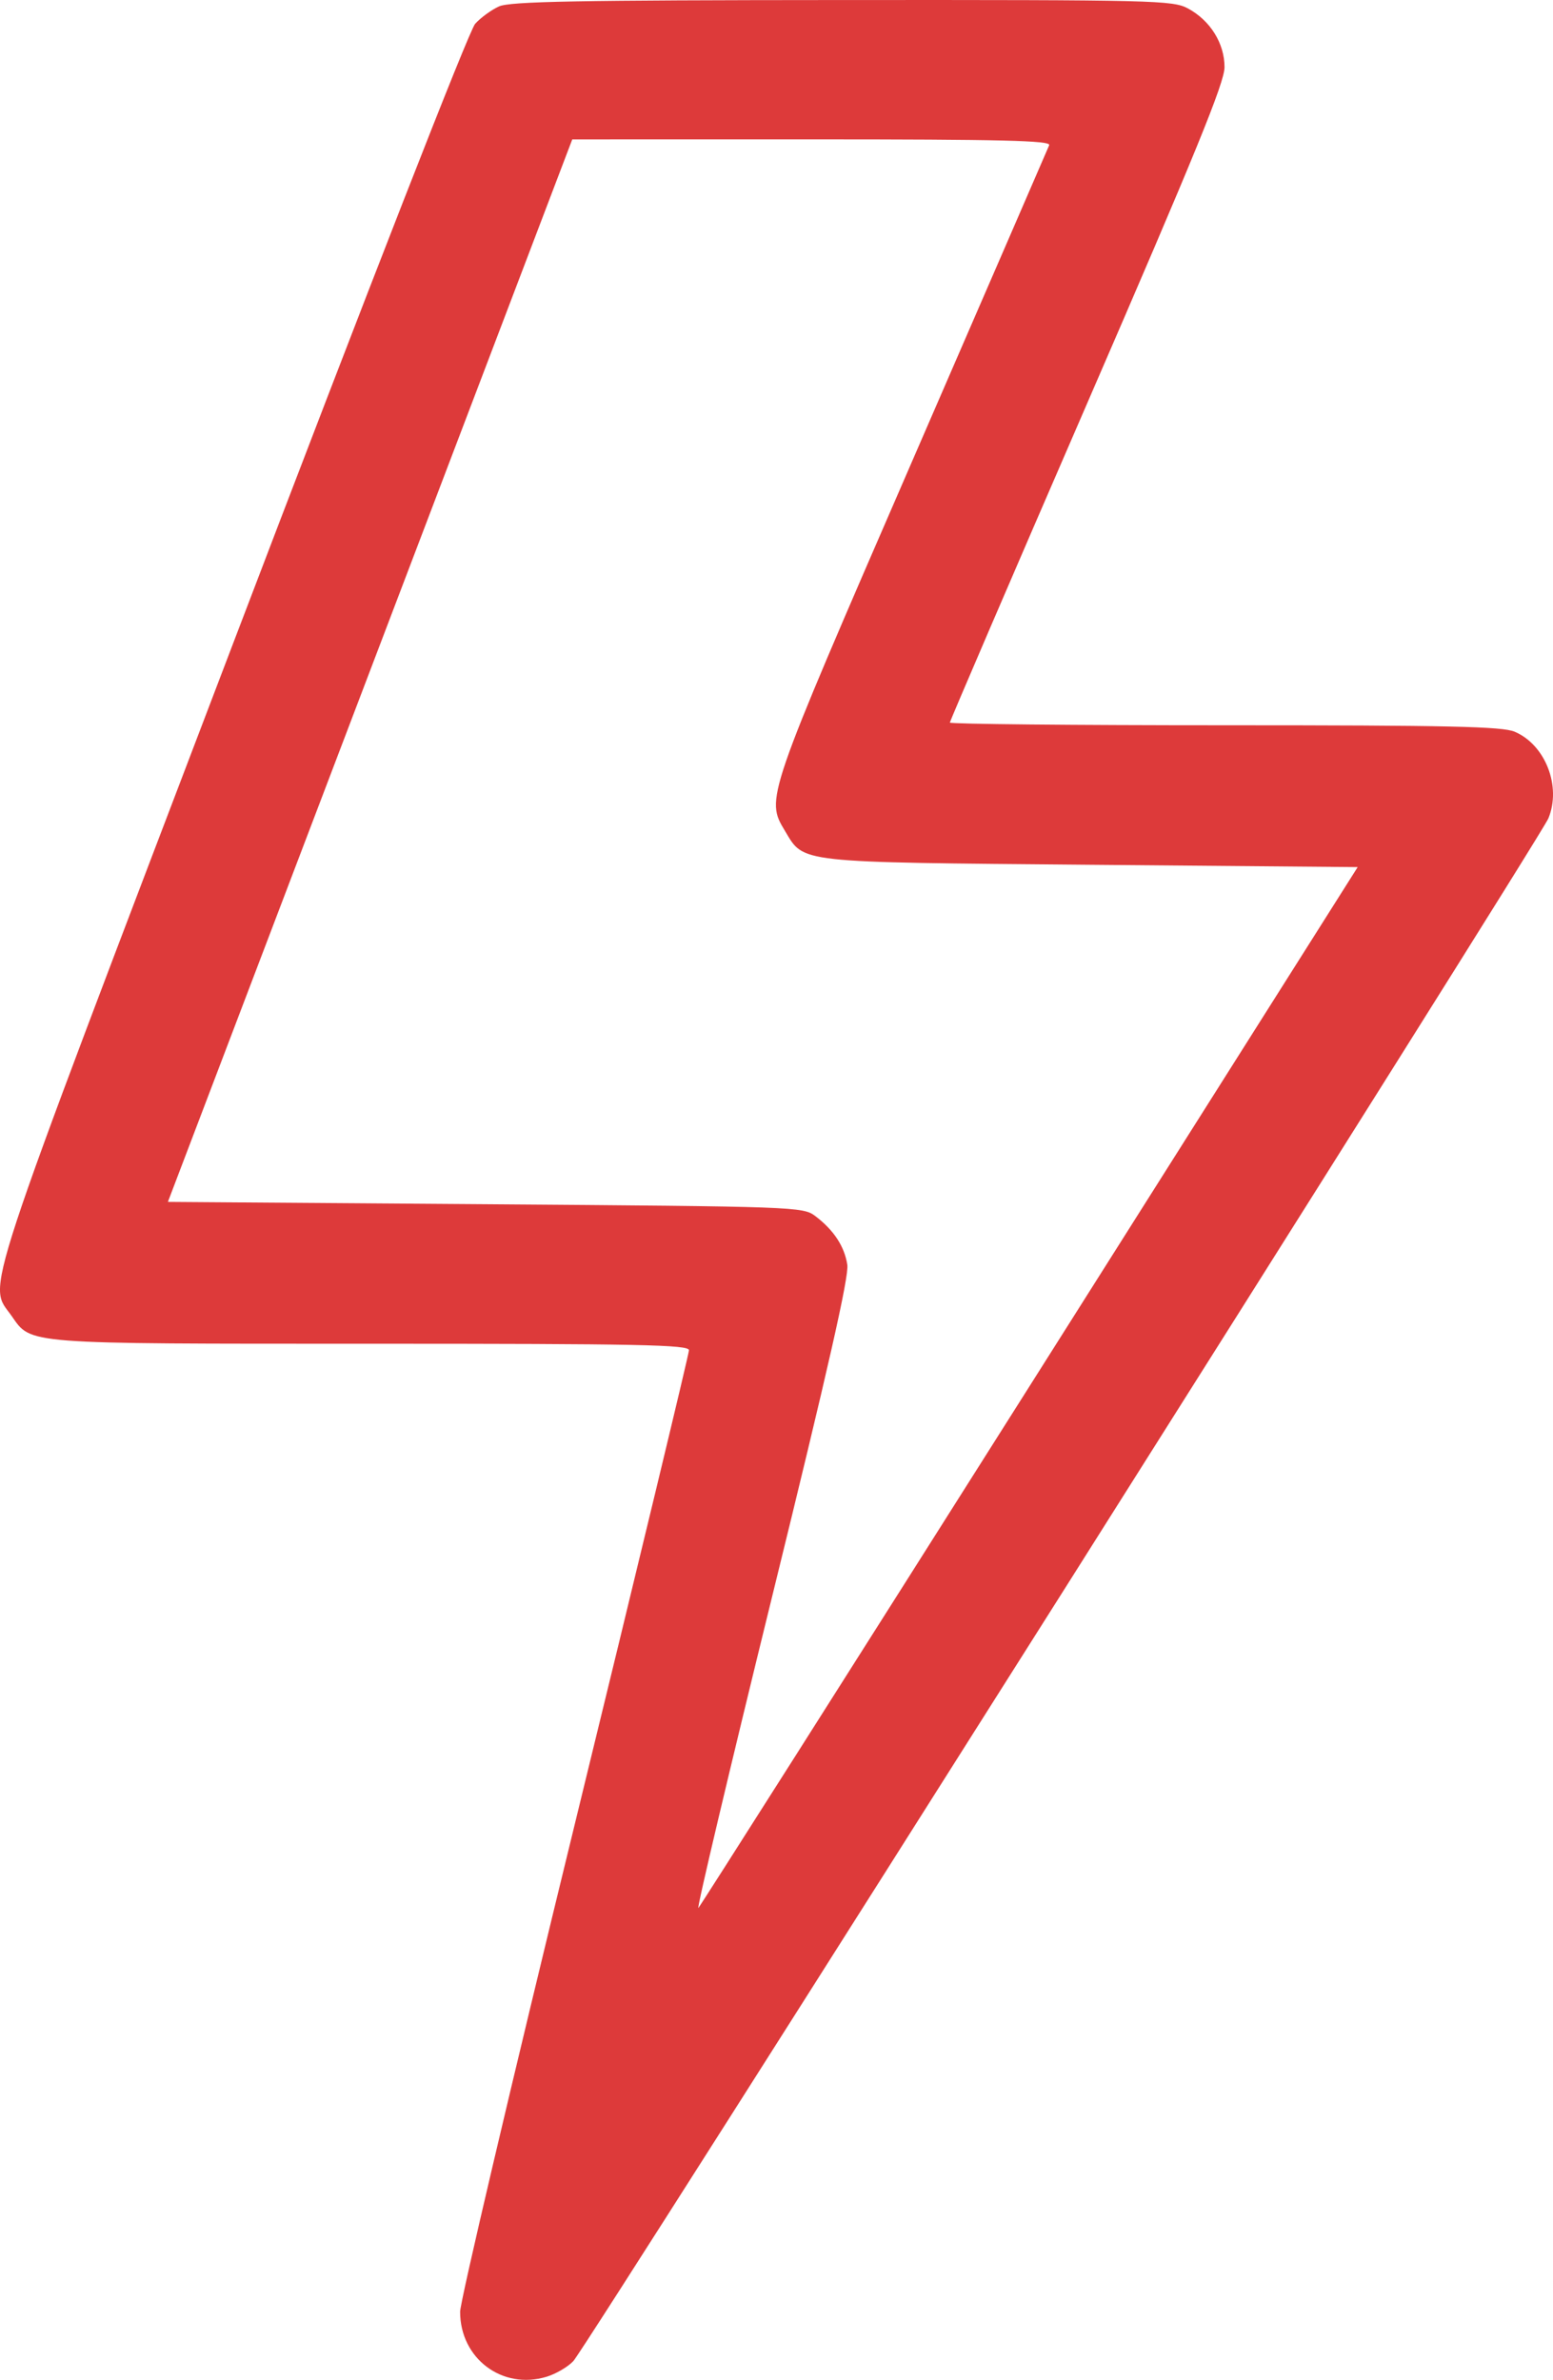 <svg width="47" height="72" viewBox="0 0 47 72" fill="none" xmlns="http://www.w3.org/2000/svg">
<path fill-rule="evenodd" clip-rule="evenodd" d="M15.102 0.194C14.874 0.297 14.548 0.534 14.38 0.72C14.197 0.922 11.21 8.566 6.994 19.625C-0.722 39.865 -0.367 38.787 0.351 39.812C0.957 40.676 0.658 40.653 11.219 40.653C19.362 40.653 20.851 40.683 20.851 40.849C20.851 40.957 19.293 47.422 17.388 55.217C15.483 63.011 13.925 69.636 13.925 69.94C13.925 71.354 15.203 72.314 16.544 71.905C16.827 71.819 17.191 71.605 17.353 71.43C17.764 70.986 46.609 25.361 46.859 24.761C47.261 23.795 46.77 22.532 45.839 22.137C45.465 21.978 43.841 21.942 37.063 21.942C32.489 21.942 28.747 21.905 28.747 21.861C28.747 21.816 30.617 17.469 32.903 12.2C36.185 4.636 37.059 2.496 37.059 2.032C37.059 1.312 36.628 0.62 35.953 0.256C35.496 0.009 34.944 -0.004 25.494 0.001C17.49 0.005 15.436 0.043 15.102 0.194ZM31.753 4.392C31.714 4.488 29.837 8.814 27.583 14.005C23.164 24.178 23.169 24.161 23.755 25.136C24.344 26.118 24.044 26.084 33.014 26.163L41.089 26.233L31.17 41.919C25.714 50.547 21.199 57.658 21.136 57.723C21.073 57.788 22.078 53.546 23.369 48.297C25.061 41.421 25.697 38.617 25.643 38.265C25.558 37.709 25.234 37.216 24.677 36.793C24.301 36.508 24.119 36.502 14.688 36.432L5.081 36.362L11.2 20.29L17.319 4.217L24.572 4.216C30.32 4.216 31.81 4.252 31.753 4.392Z" fill="#DD3A3A"/>
</svg>
